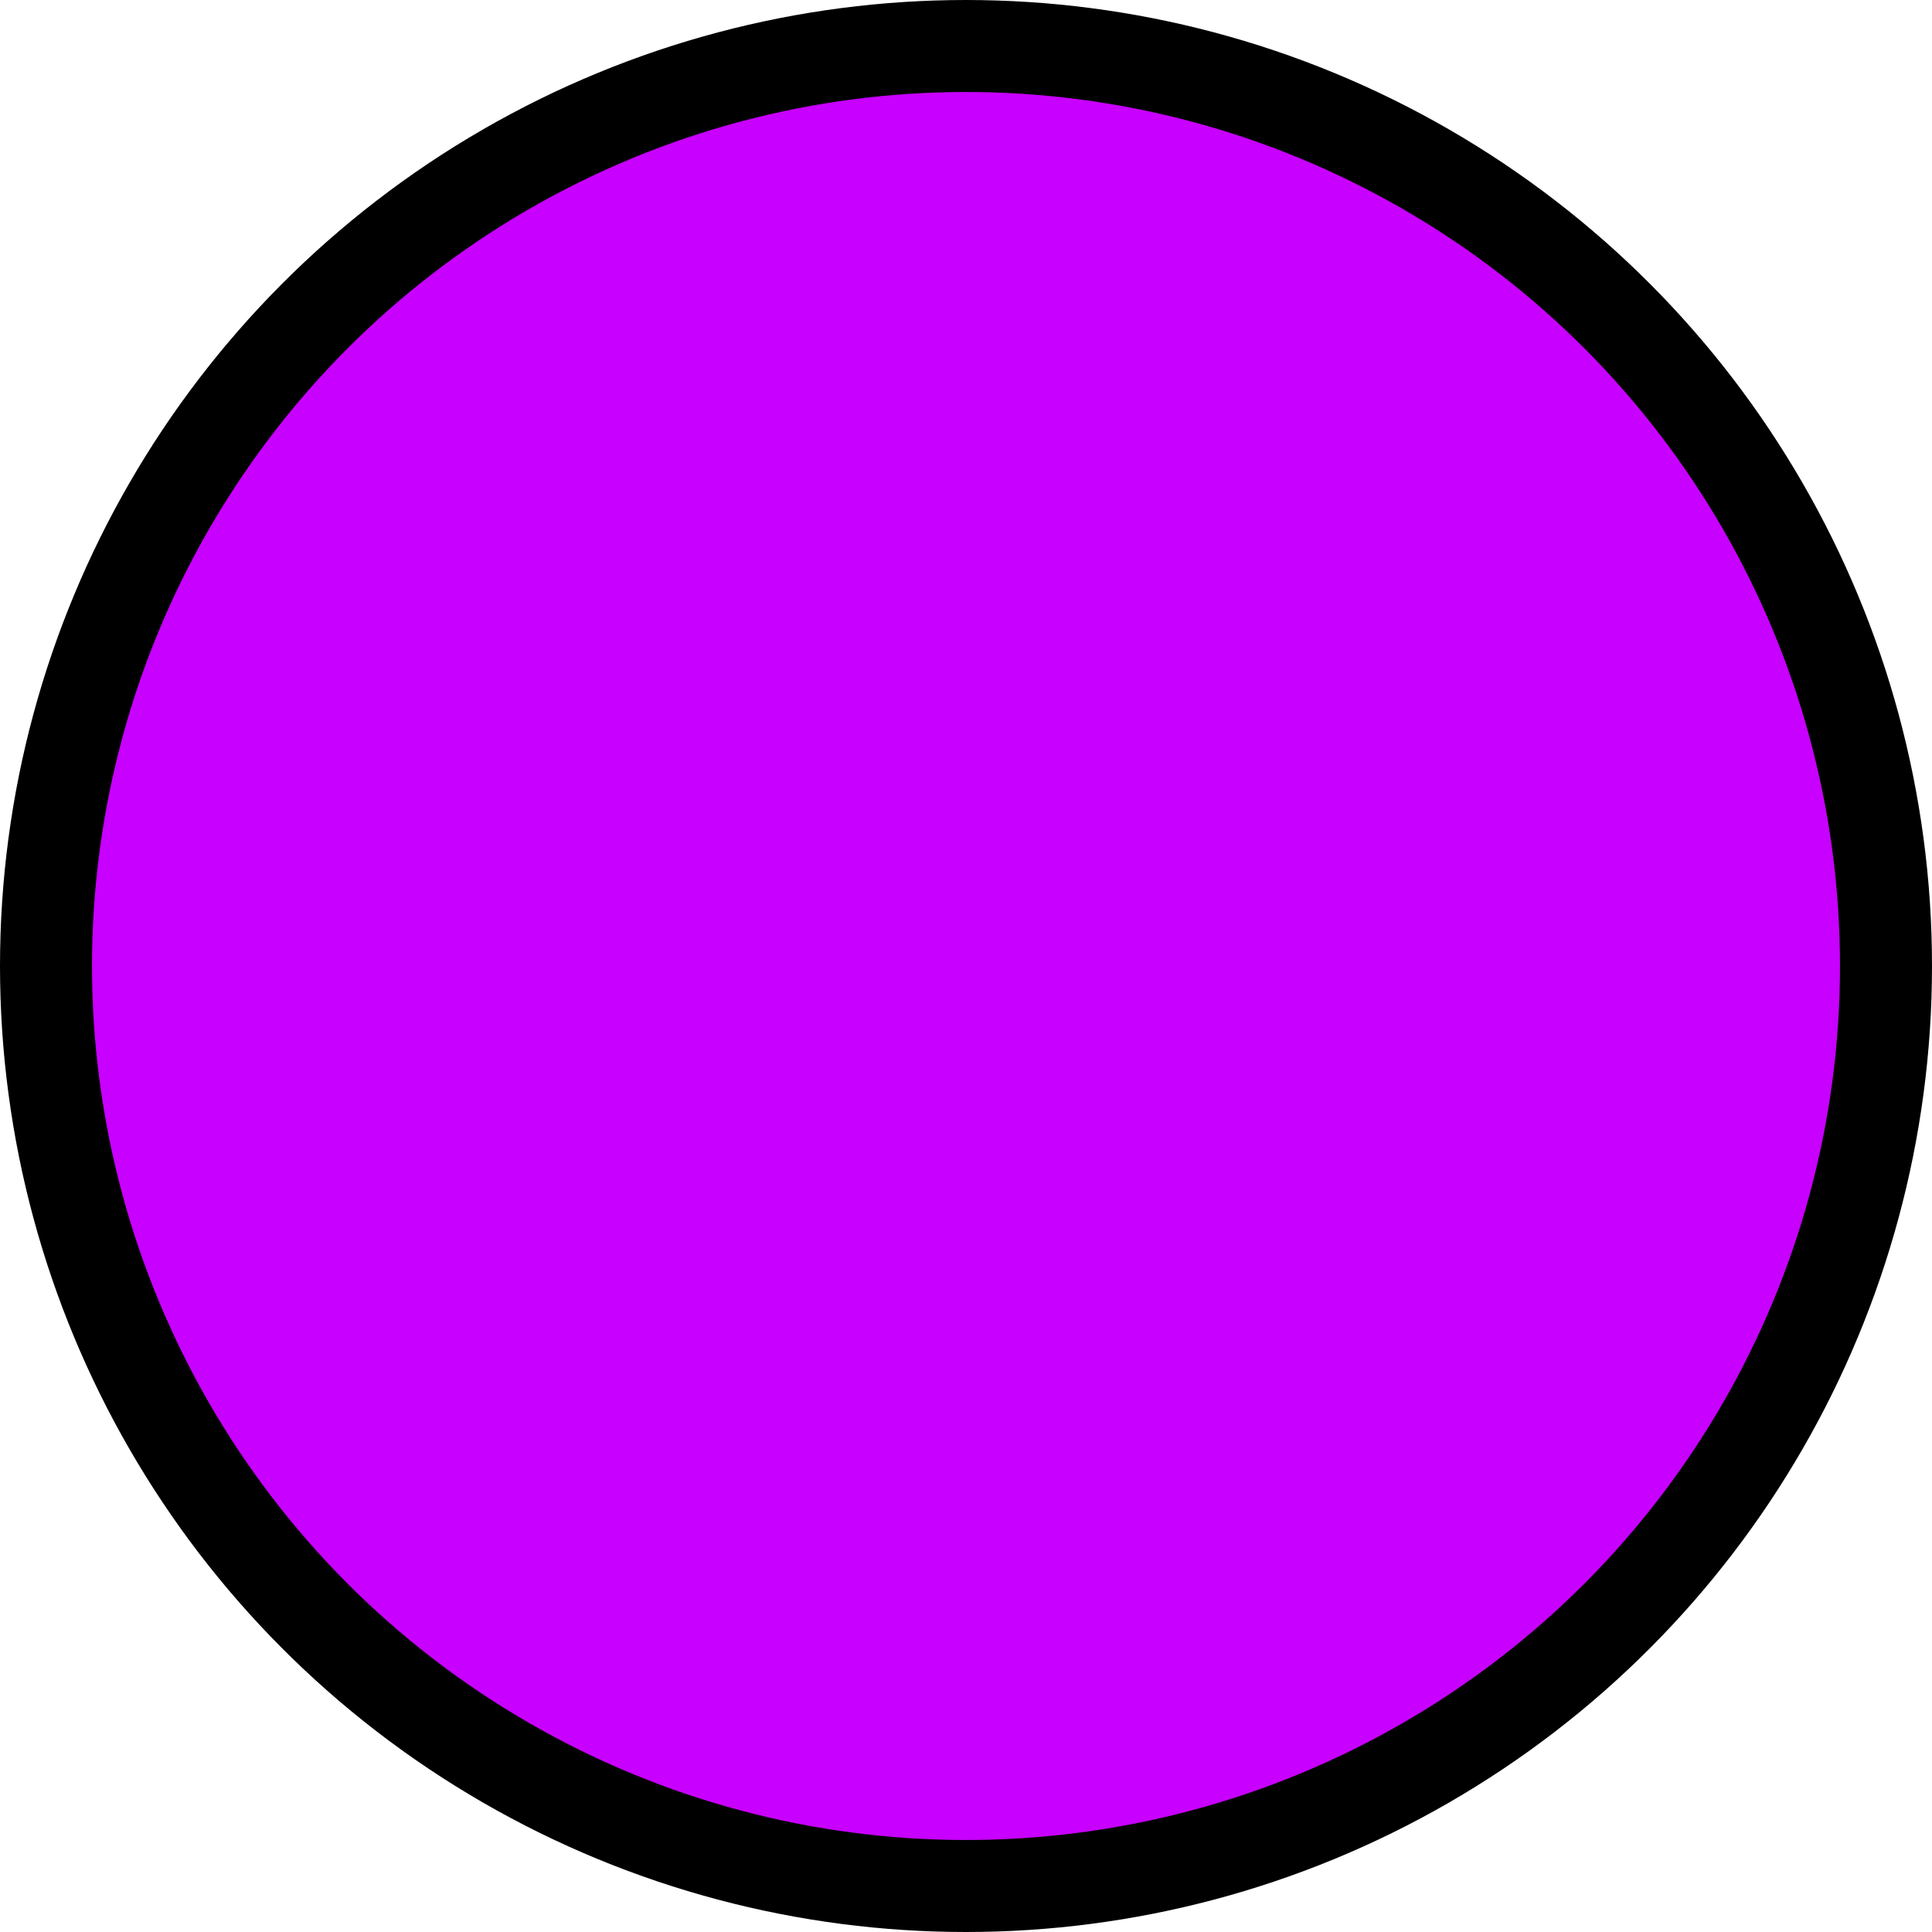 <?xml version="1.0" encoding="utf-8"?>
<!-- Generator: Adobe Illustrator 23.0.1, SVG Export Plug-In . SVG Version: 6.00 Build 0)  -->
<svg version="1.1" id="レイヤー_1" xmlns="http://www.w3.org/2000/svg" xmlns:xlink="http://www.w3.org/1999/xlink" x="0px"
	 y="0px" width="21px" height="21px" viewBox="0 0 21 21" style="enable-background:new 0 0 21 21;" xml:space="preserve">
<style type="text/css">
	.st0{fill:#C800FF;stroke:#000000;stroke-miterlimit:10;}
</style>
<title>volcanoother_level03</title>
<g>
	<g id="text">
		<circle class="st0" cx="10.5" cy="10.5" r="10"/>
	</g>
</g>
</svg>
